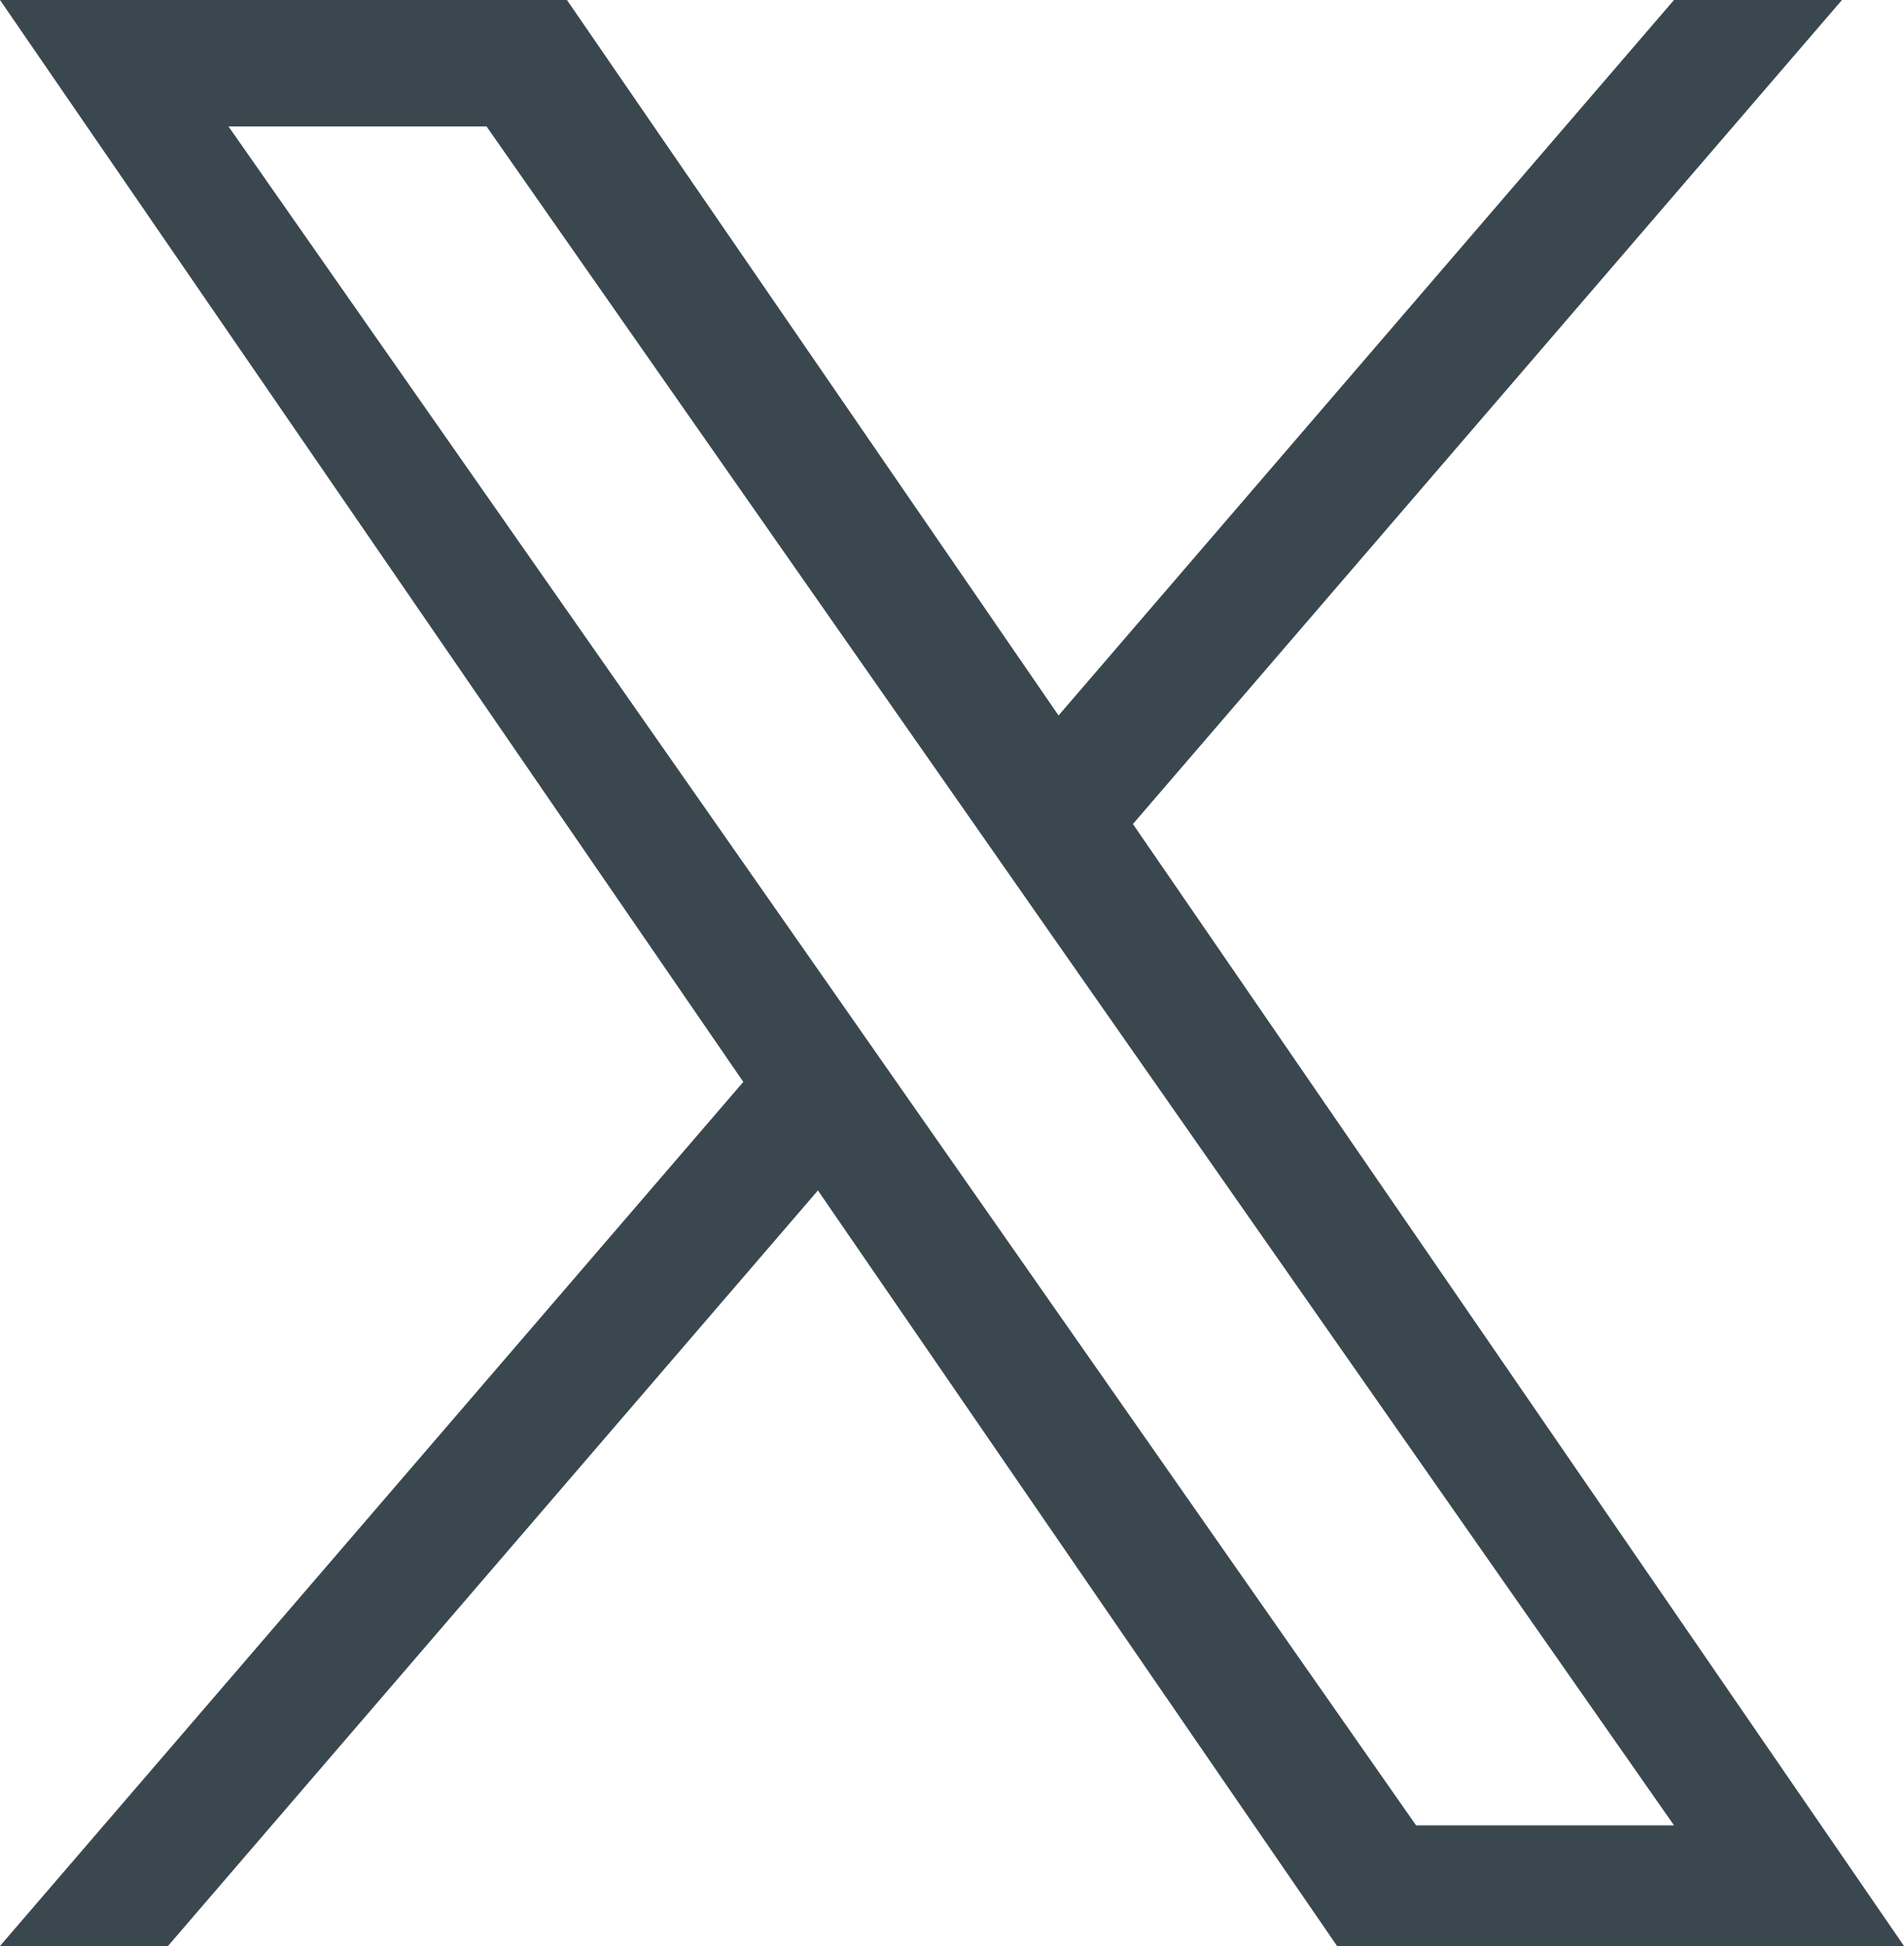 <svg xmlns="http://www.w3.org/2000/svg" width="22.964" height="23.469" viewBox="0 0 22.964 23.469">
  <path id="パス_1537" data-name="パス 1537" d="M10.892,13.163h0l-.908-1.3L2.756,1.525H5.868L11.7,9.869l.908,1.3,7.582,10.845H17.079ZM20.19,0,12.767,8.629,6.838,0H0L8.965,13.048,0,23.469H2.026l7.839-9.112,6.261,9.112h6.838l-9.3-13.531h0L22.216,0Z" fill="#3a474e"/>
</svg>
